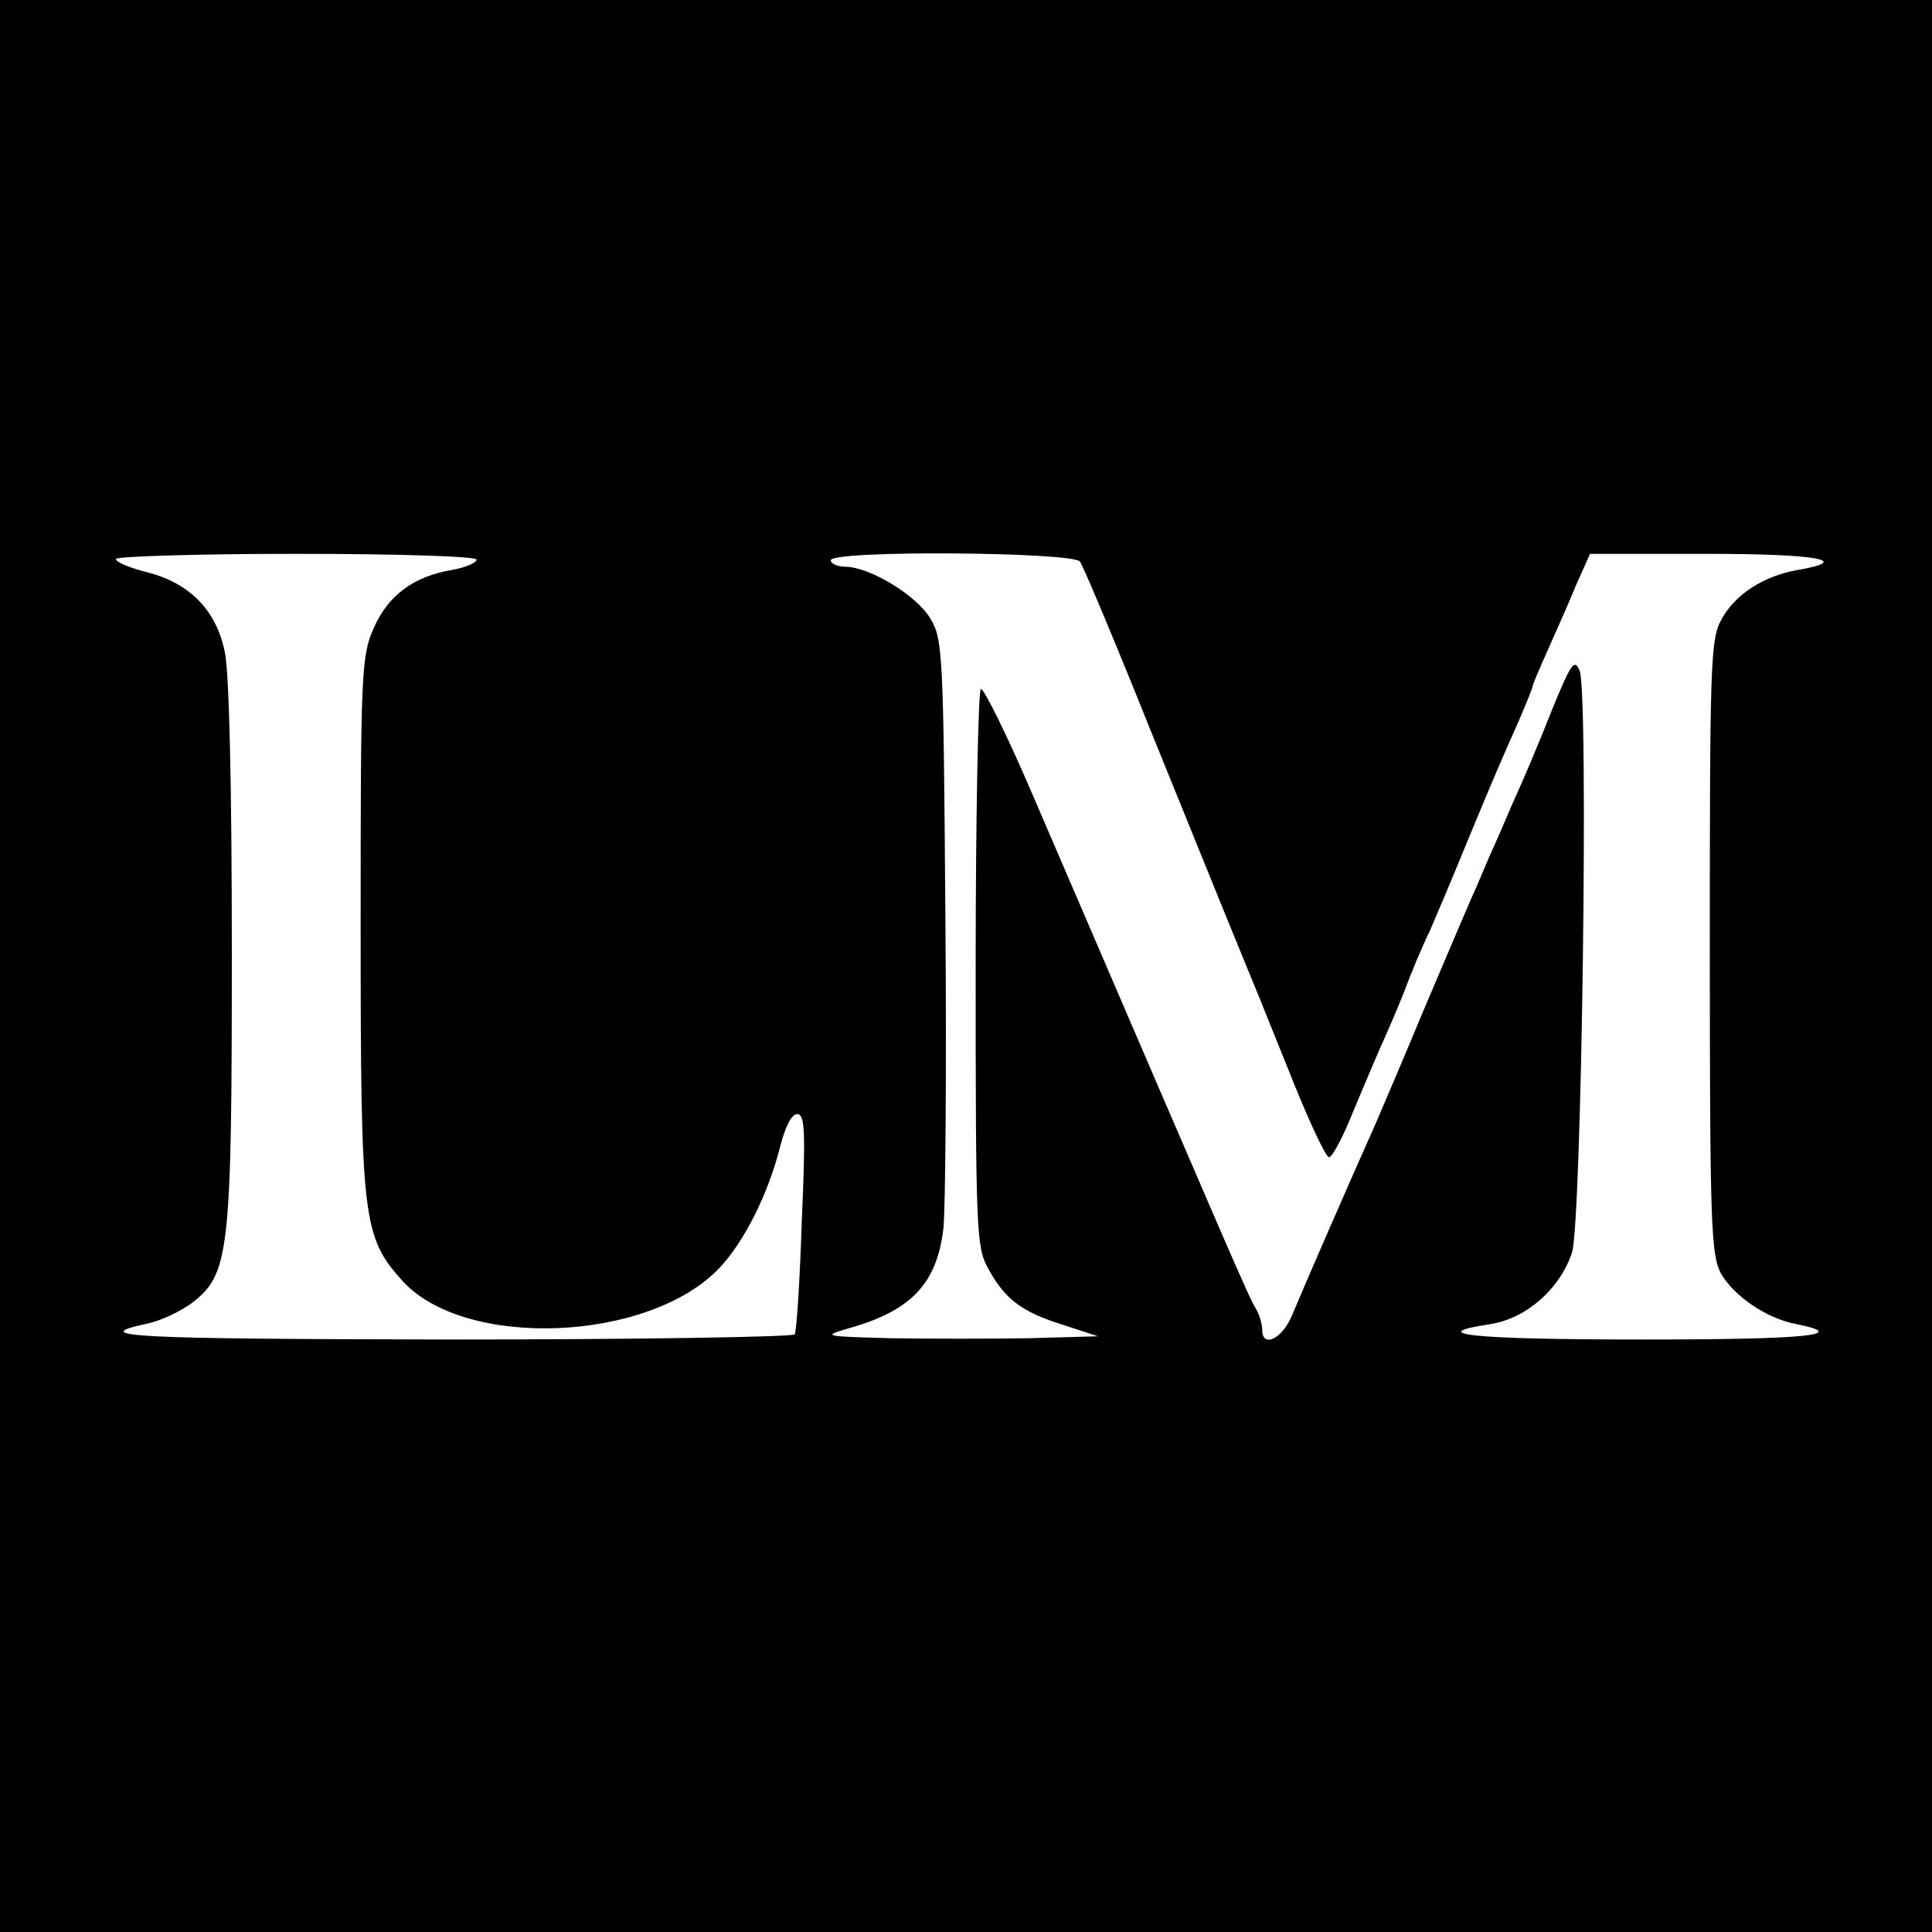 <?xml version="1.0" standalone="no"?>
<!DOCTYPE svg PUBLIC "-//W3C//DTD SVG 20010904//EN"
 "http://www.w3.org/TR/2001/REC-SVG-20010904/DTD/svg10.dtd">
<svg version="1.0" xmlns="http://www.w3.org/2000/svg"
 width="300pt" height="300pt" viewBox="0 0 300 300"
 preserveAspectRatio="xMidYMid meet">
<g transform="translate(0,300) scale(0.1,-0.1)"
fill="#000000" stroke="none">
<path d="M0 1500 l0 -1500 1500 0 1500 0 0 1500 0 1500 -1500 0 -1500 0 0
-1500z m740 631 c0 -5 -17 -12 -38 -16 -60 -10 -100 -40 -122 -91 -19 -43 -20
-71 -20 -458 0 -461 3 -486 65 -555 97 -107 383 -95 492 20 39 41 76 116 94
187 8 32 18 52 27 52 12 0 13 -27 7 -167 -3 -92 -8 -170 -11 -175 -3 -4 -245
-8 -537 -8 -492 1 -566 4 -467 25 19 4 49 18 67 31 59 45 63 75 63 545 0 255
-4 437 -11 467 -13 64 -54 106 -119 123 -28 7 -50 16 -50 21 0 4 126 8 280 8
162 0 280 -4 280 -9z m937 -3 c5 -7 56 -128 112 -268 57 -140 115 -284 130
-320 15 -36 52 -127 82 -202 30 -76 58 -136 63 -135 6 2 23 35 38 73 16 38 35
83 42 99 8 17 24 54 36 84 11 30 29 73 40 95 10 23 35 82 55 131 43 104 55
132 84 197 11 26 21 50 21 53 0 2 11 28 24 57 13 29 33 74 44 101 l21 47 180
0 c172 0 229 -10 143 -25 -53 -9 -98 -38 -119 -77 -17 -30 -18 -70 -18 -508 0
-431 2 -478 17 -507 20 -35 70 -70 117 -79 85 -17 19 -24 -238 -24 -263 0
-343 8 -236 24 55 9 107 54 126 111 15 47 26 865 12 903 -8 20 -13 13 -43 -60
-18 -46 -44 -108 -58 -138 -13 -30 -30 -70 -38 -87 -8 -18 -20 -48 -28 -65 -8
-18 -42 -98 -76 -178 -33 -80 -67 -158 -74 -175 -36 -80 -116 -264 -130 -298
-15 -36 -46 -51 -46 -22 0 8 -4 23 -10 33 -13 22 -31 65 -344 792 -41 96 -79
173 -83 170 -4 -3 -8 -198 -8 -435 0 -401 1 -432 19 -464 26 -48 52 -68 116
-88 l55 -18 -108 -3 c-59 -1 -155 -1 -215 0 -105 3 -106 3 -62 16 95 27 135
69 145 155 3 29 5 246 3 482 -3 410 -4 432 -23 464 -21 36 -93 80 -132 81 -13
0 -23 5 -23 10 0 16 375 13 387 -2z"/>
</g>
</svg>

